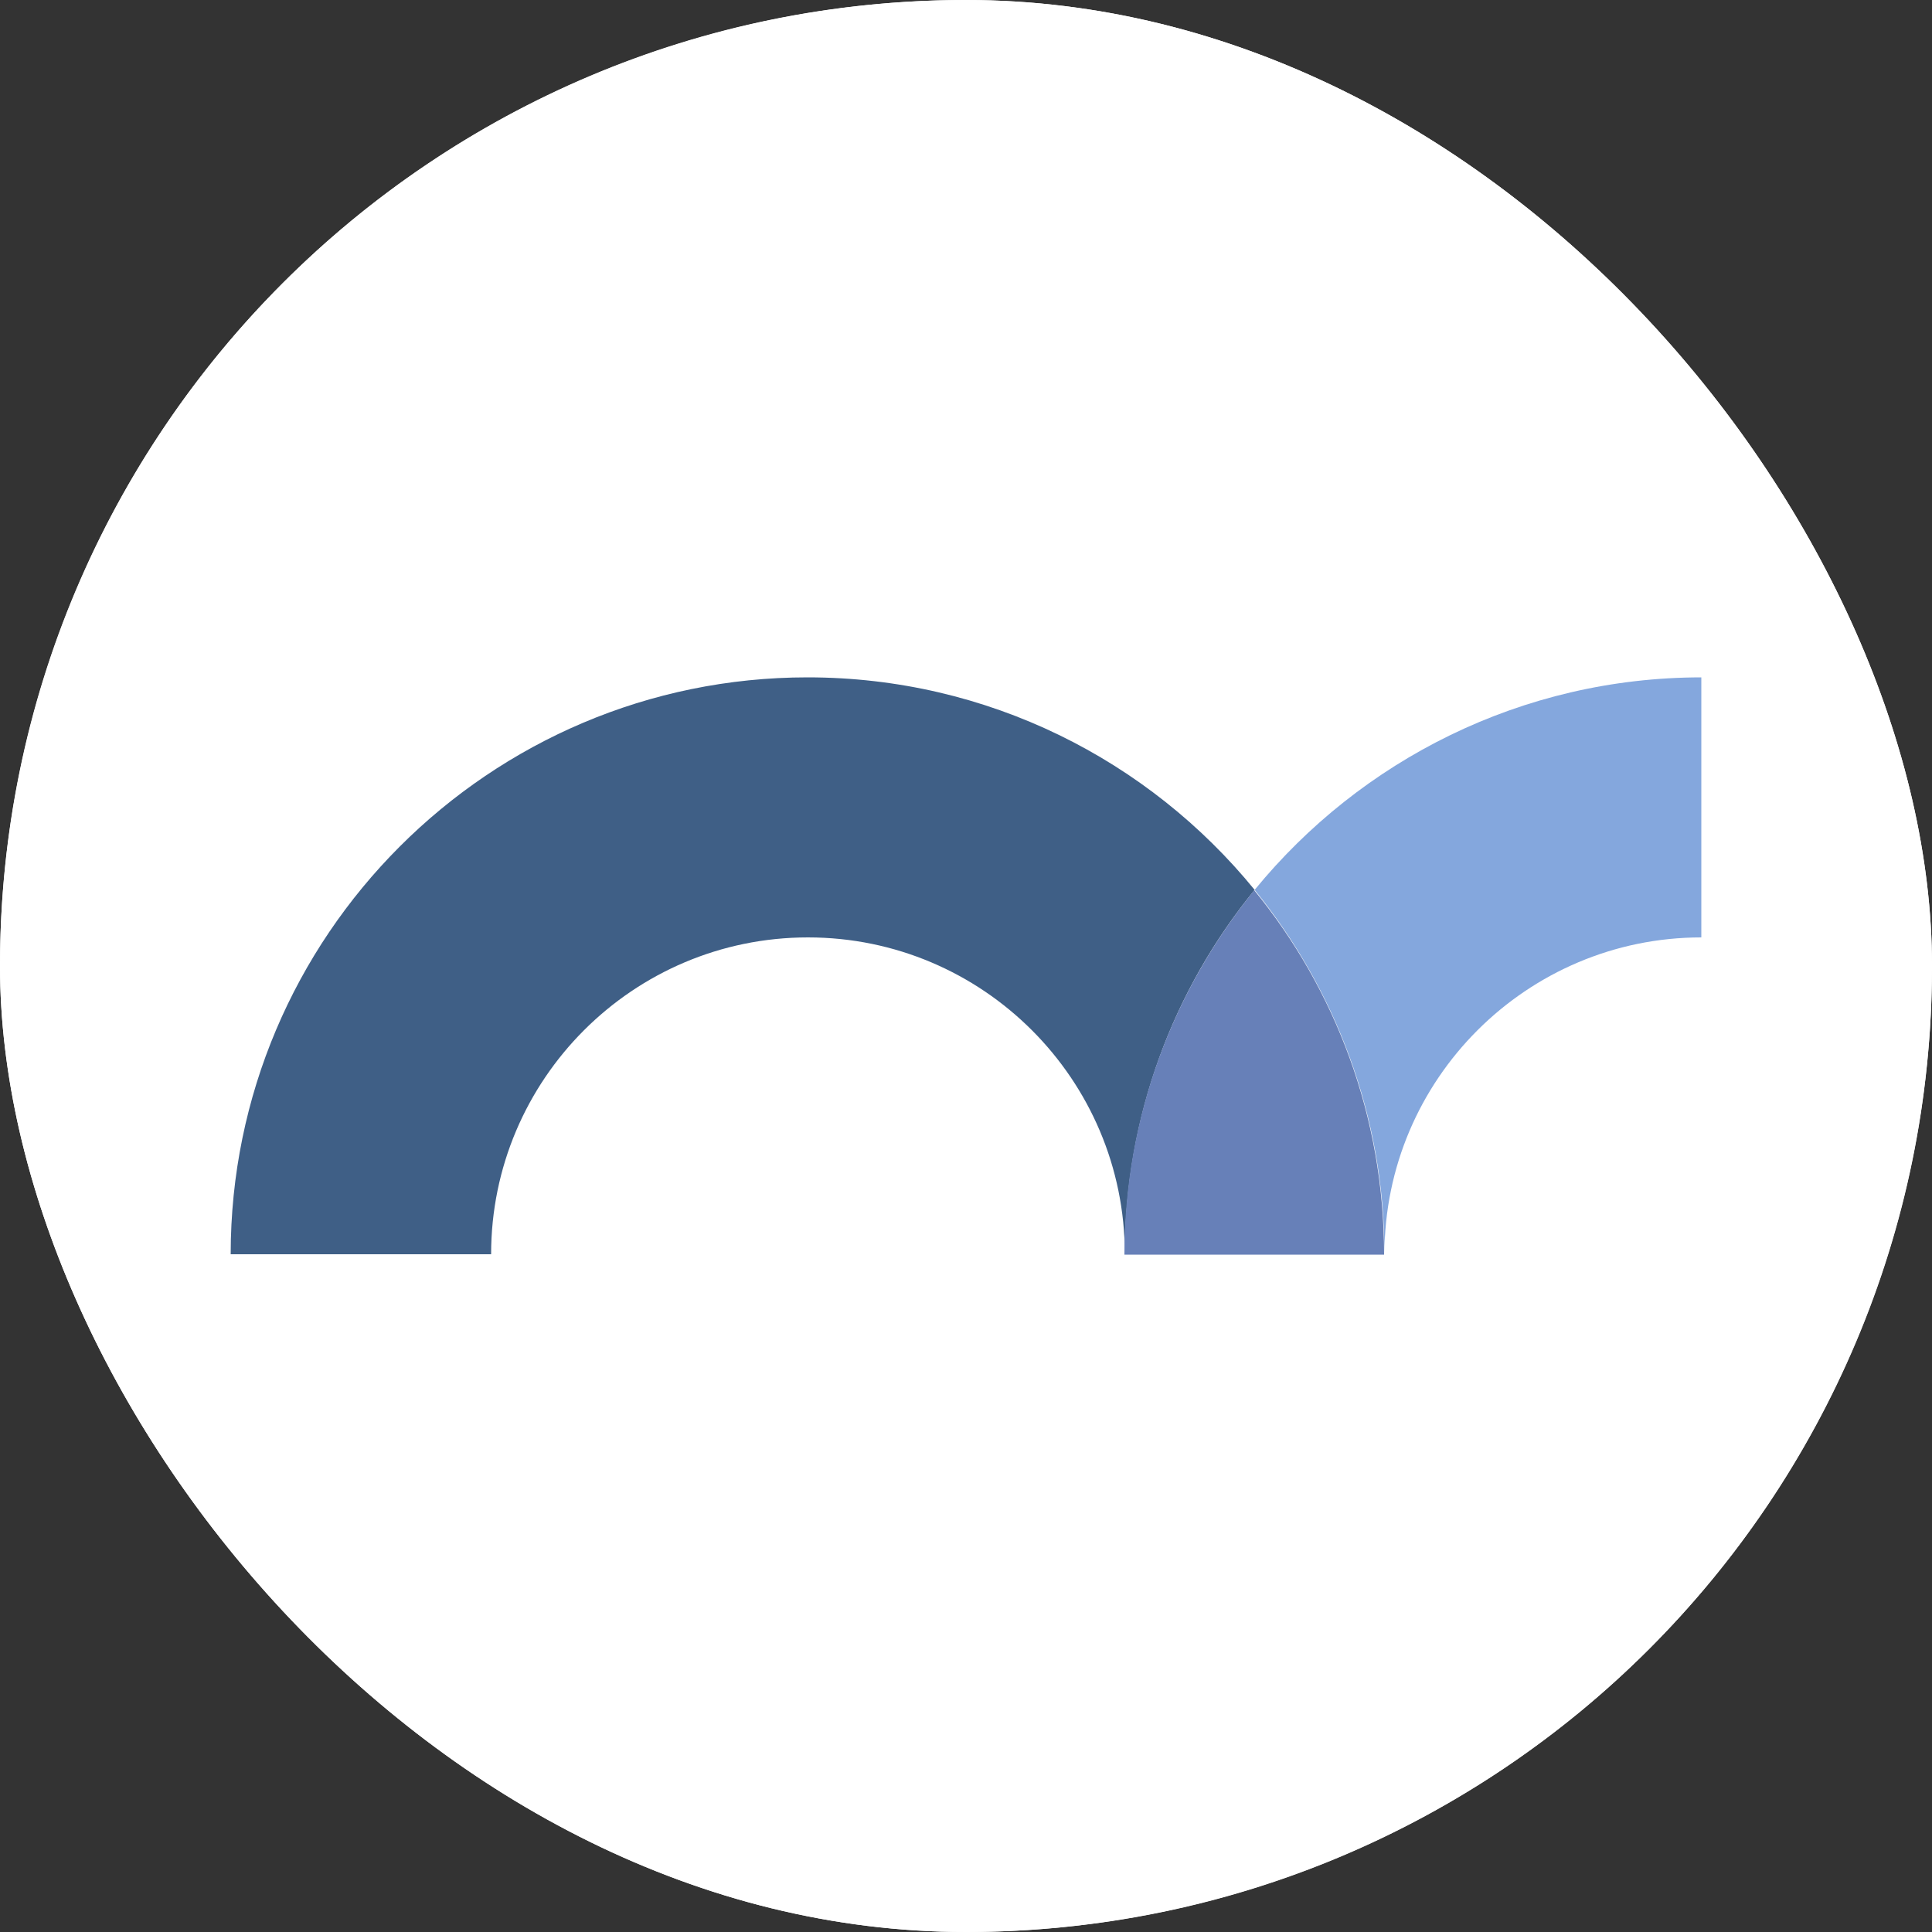 <svg xmlns="http://www.w3.org/2000/svg" version="1.1" xmlns:xlink="http://www.w3.org/1999/xlink" xmlns:svgjs="http://svgjs.dev/svgjs" width="1000" height="1000"><rect width="100%" height="100%" fill="#333333" stroke="none"/><g clip-path="url(#SvgjsClipPath1070)"><rect width="1000" height="1000" fill="#ffffff"></rect><g transform="matrix(2,0,0,2,0,0)"><svg xmlns="http://www.w3.org/2000/svg" version="1.1" xmlns:xlink="http://www.w3.org/1999/xlink" xmlns:svgjs="http://svgjs.dev/svgjs" width="500" height="500"><svg id="Laag_1" xmlns="http://www.w3.org/2000/svg" version="1.1" viewBox="0 0 500 500">
  <!-- Generator: Adobe Illustrator 29.3.1, SVG Export Plug-In . SVG Version: 2.1.0 Build 151)  -->
  <defs>
    <style>
      .st0 {
        fill: #84a7dd;
      }

      .st1 {
        fill: #fff;
      }

      .st2 {
        fill: #3f5f86;
      }

      .st3 {
        fill: #6780b8;
      }
    </style>
  <clipPath id="SvgjsClipPath1070"><rect width="1000" height="1000" x="0" y="0" rx="500" ry="500"></rect></clipPath></defs>
  <circle class="st1" cx="250" cy="250" r="250"></circle>
  <g>
    <path class="st2" d="M209,175.3c46.6,0,88.3,21.4,115.7,55-21,25.7-33.6,58.6-33.6,94.3,0-45.2-36.7-82-82-82s-82,36.8-82,82H59.7c0-82.3,66.9-149.3,149.3-149.3h0Z"></path>
    <path class="st0" d="M440.3,175.3v67.3c-45.2,0-82,36.8-82,82,0-35.8-12.7-68.5-33.6-94.3,27.4-33.5,69.1-55,115.7-55Z"></path>
    <path class="st3" d="M358.3,324.7h-67.3c0-35.8,12.7-68.5,33.6-94.3,21,25.7,33.6,58.6,33.6,94.3h0Z"></path>
  </g>
</svg></svg></g></g></svg>